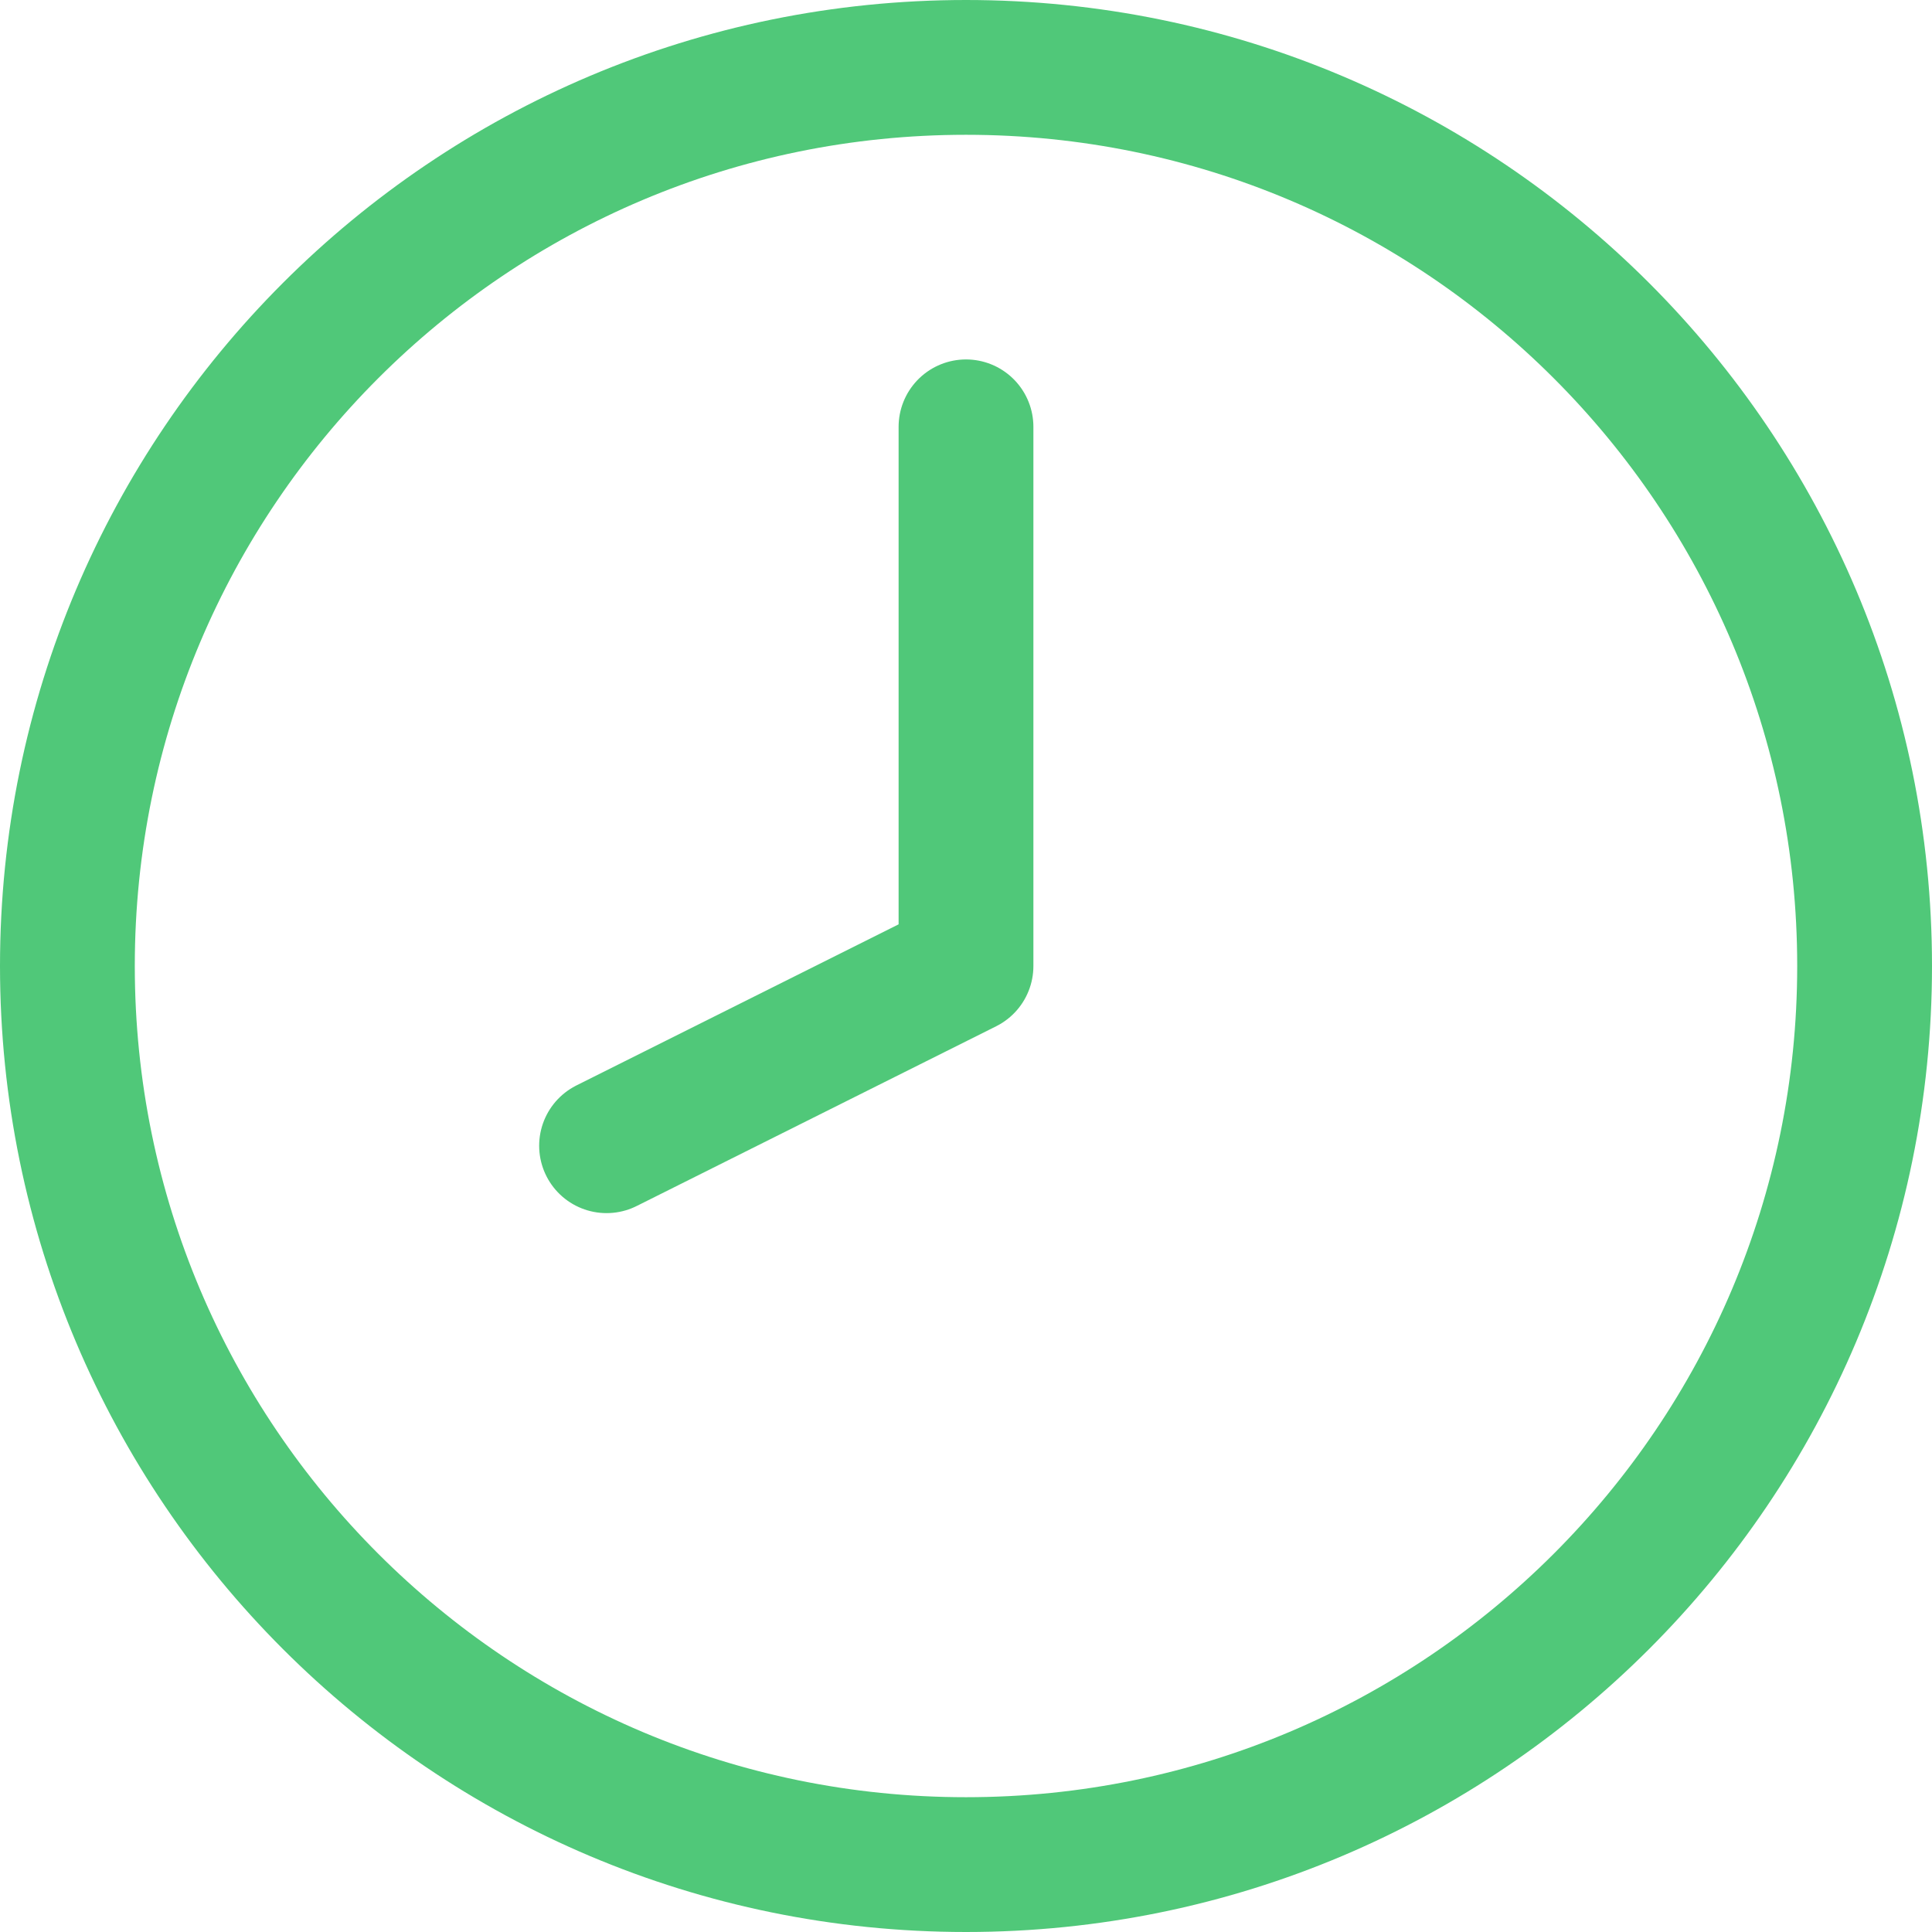 <?xml version="1.0" encoding="utf-8"?>
<svg xmlns="http://www.w3.org/2000/svg" fill="none" height="100%" overflow="visible" preserveAspectRatio="none" style="display: block;" viewBox="0 0 21.5 21.5" width="100%">
<path d="M10.75 4.75V10.75L6.75 12.75M20.75 10.75C20.75 16.273 16.273 20.75 10.75 20.75C5.227 20.75 0.75 16.273 0.75 10.75C0.75 5.227 5.227 0.75 10.75 0.75C16.273 0.75 20.75 5.227 20.75 10.75Z" id="Vector" stroke="#50C879" stroke-linecap="round" stroke-linejoin="round" stroke-width="1.5"/>
</svg>
